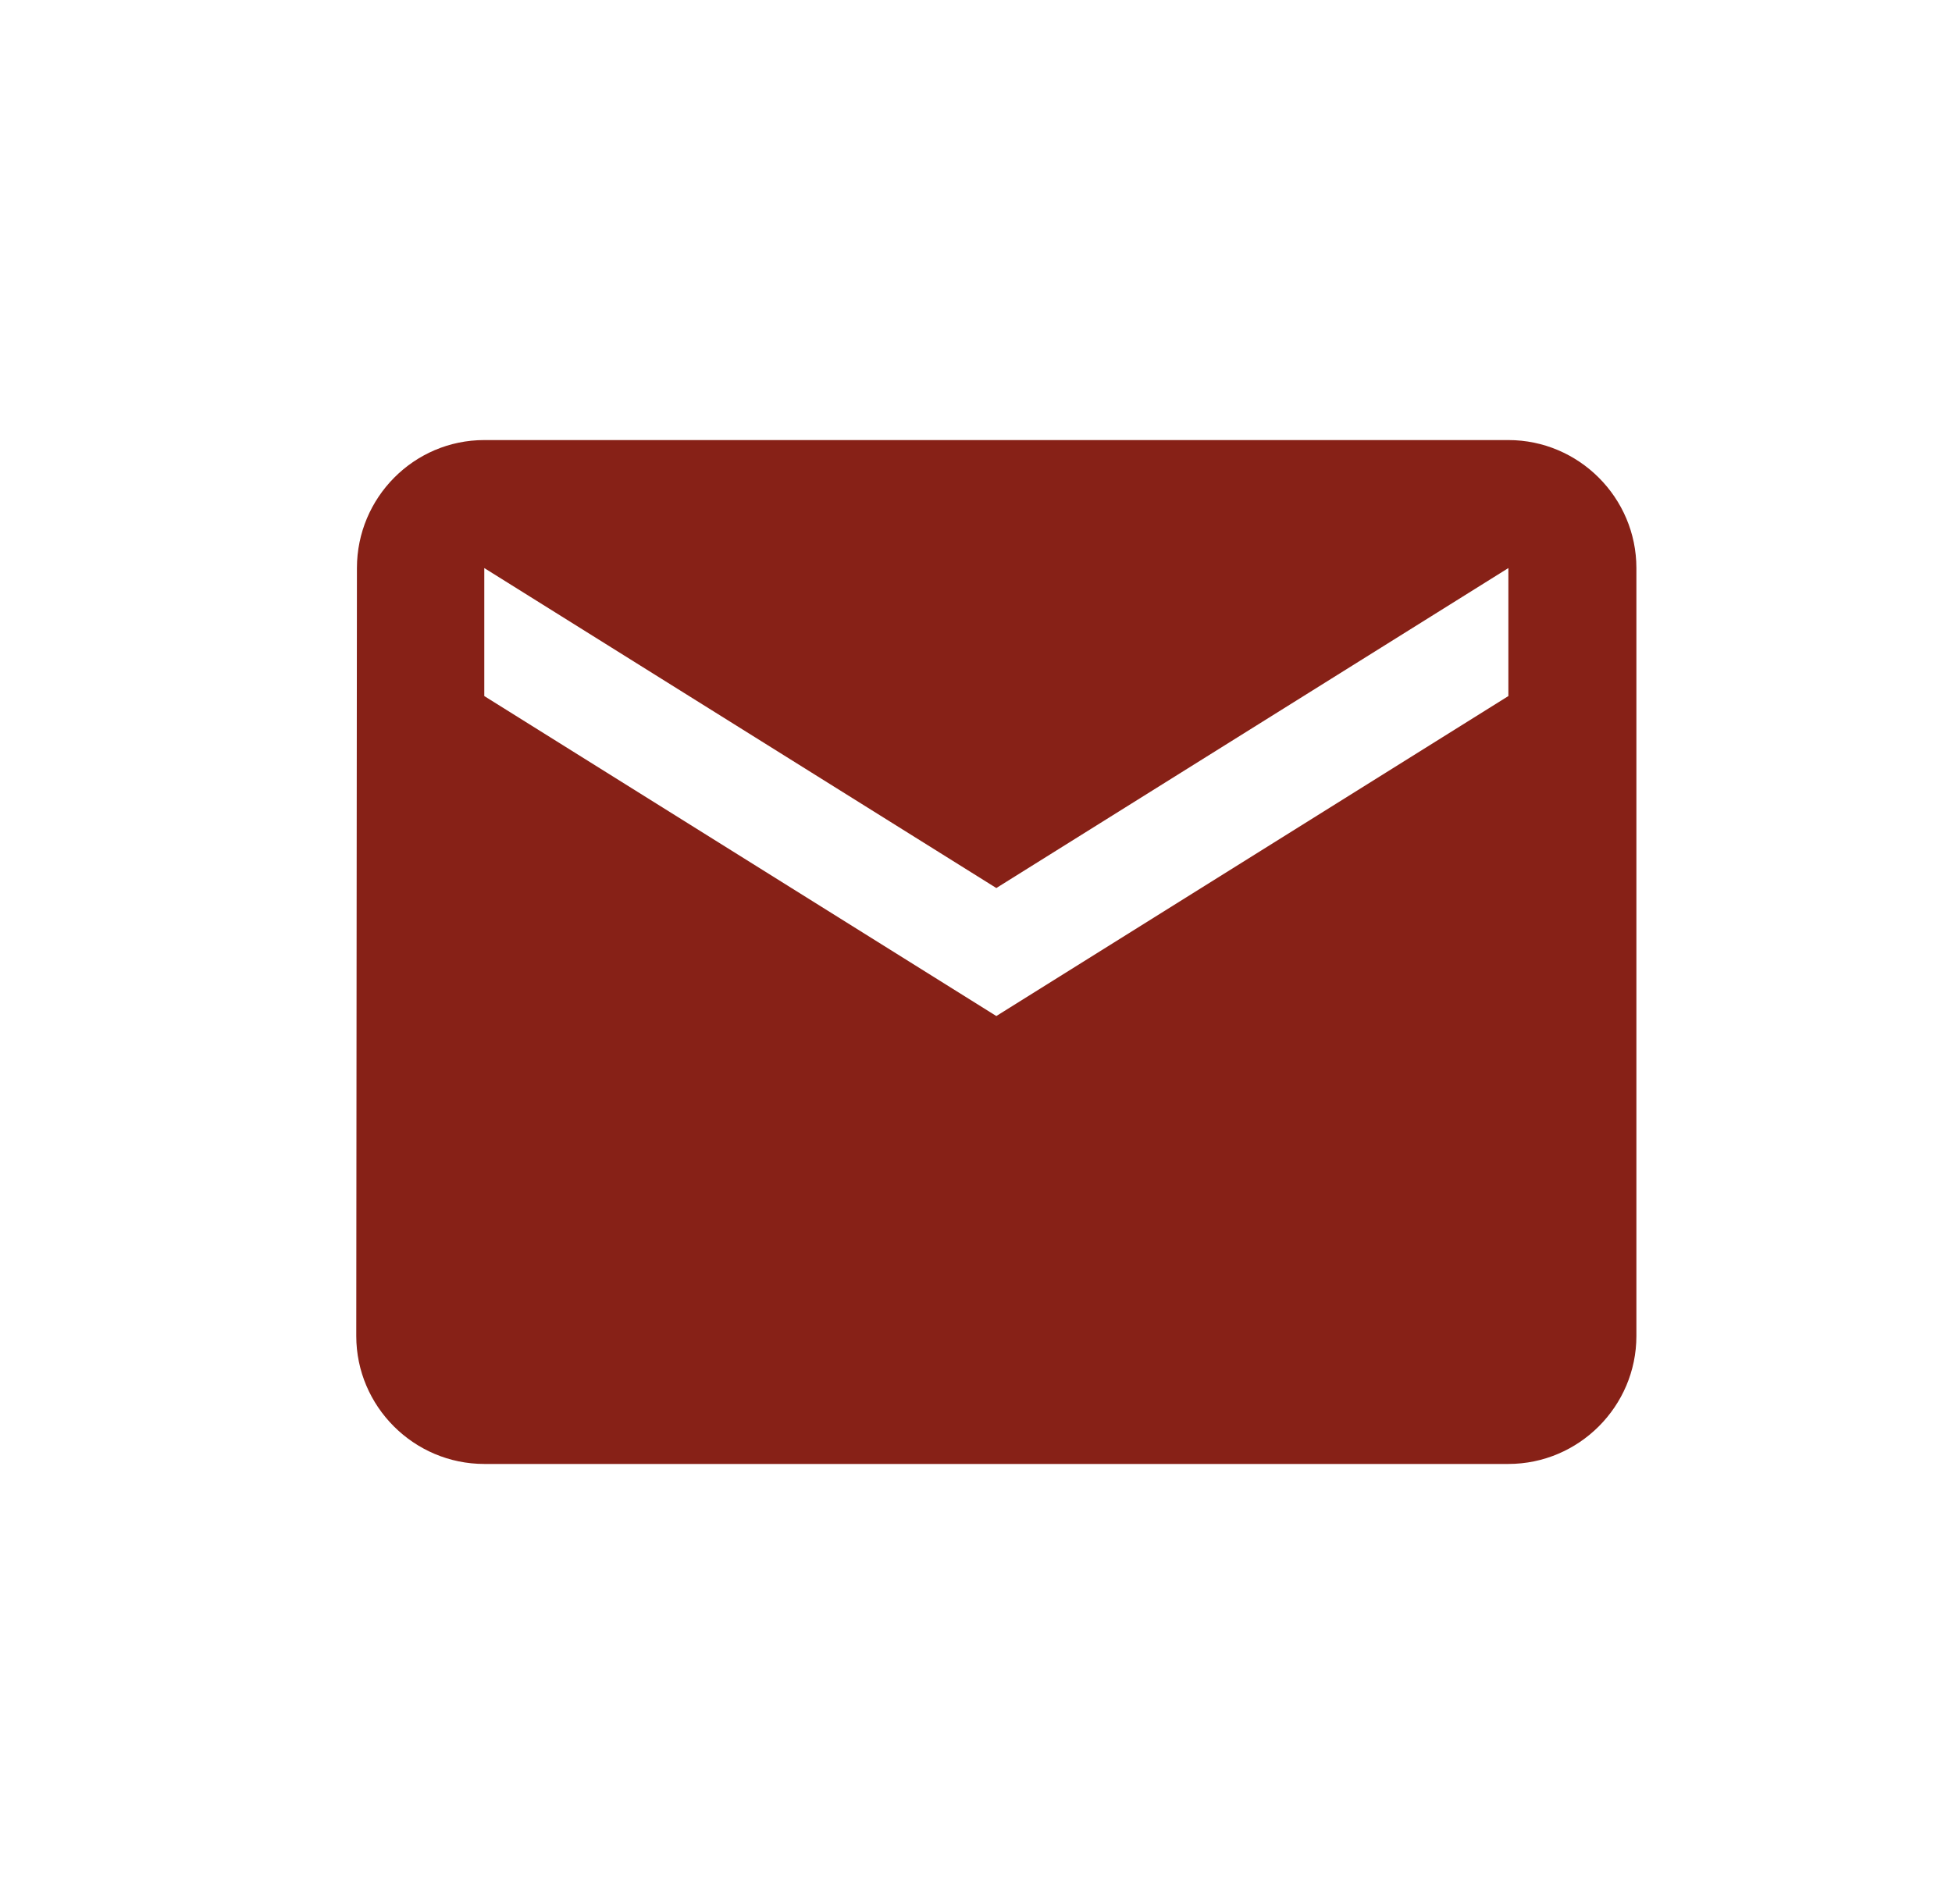 <svg xmlns="http://www.w3.org/2000/svg" width="41" height="40" viewBox="0 0 41 40" fill="none"><path d="M31.682 9.245H10.172C8.693 9.245 7.497 10.455 7.497 11.934L7.483 28.067C7.483 29.546 8.693 30.755 10.172 30.755H31.682C33.161 30.755 34.371 29.546 34.371 28.067V11.934C34.371 10.455 33.161 9.245 31.682 9.245ZM31.682 14.623L20.927 21.345L10.172 14.623V11.934L20.927 18.656L31.682 11.934V14.623Z" fill="#872117"></path></svg>